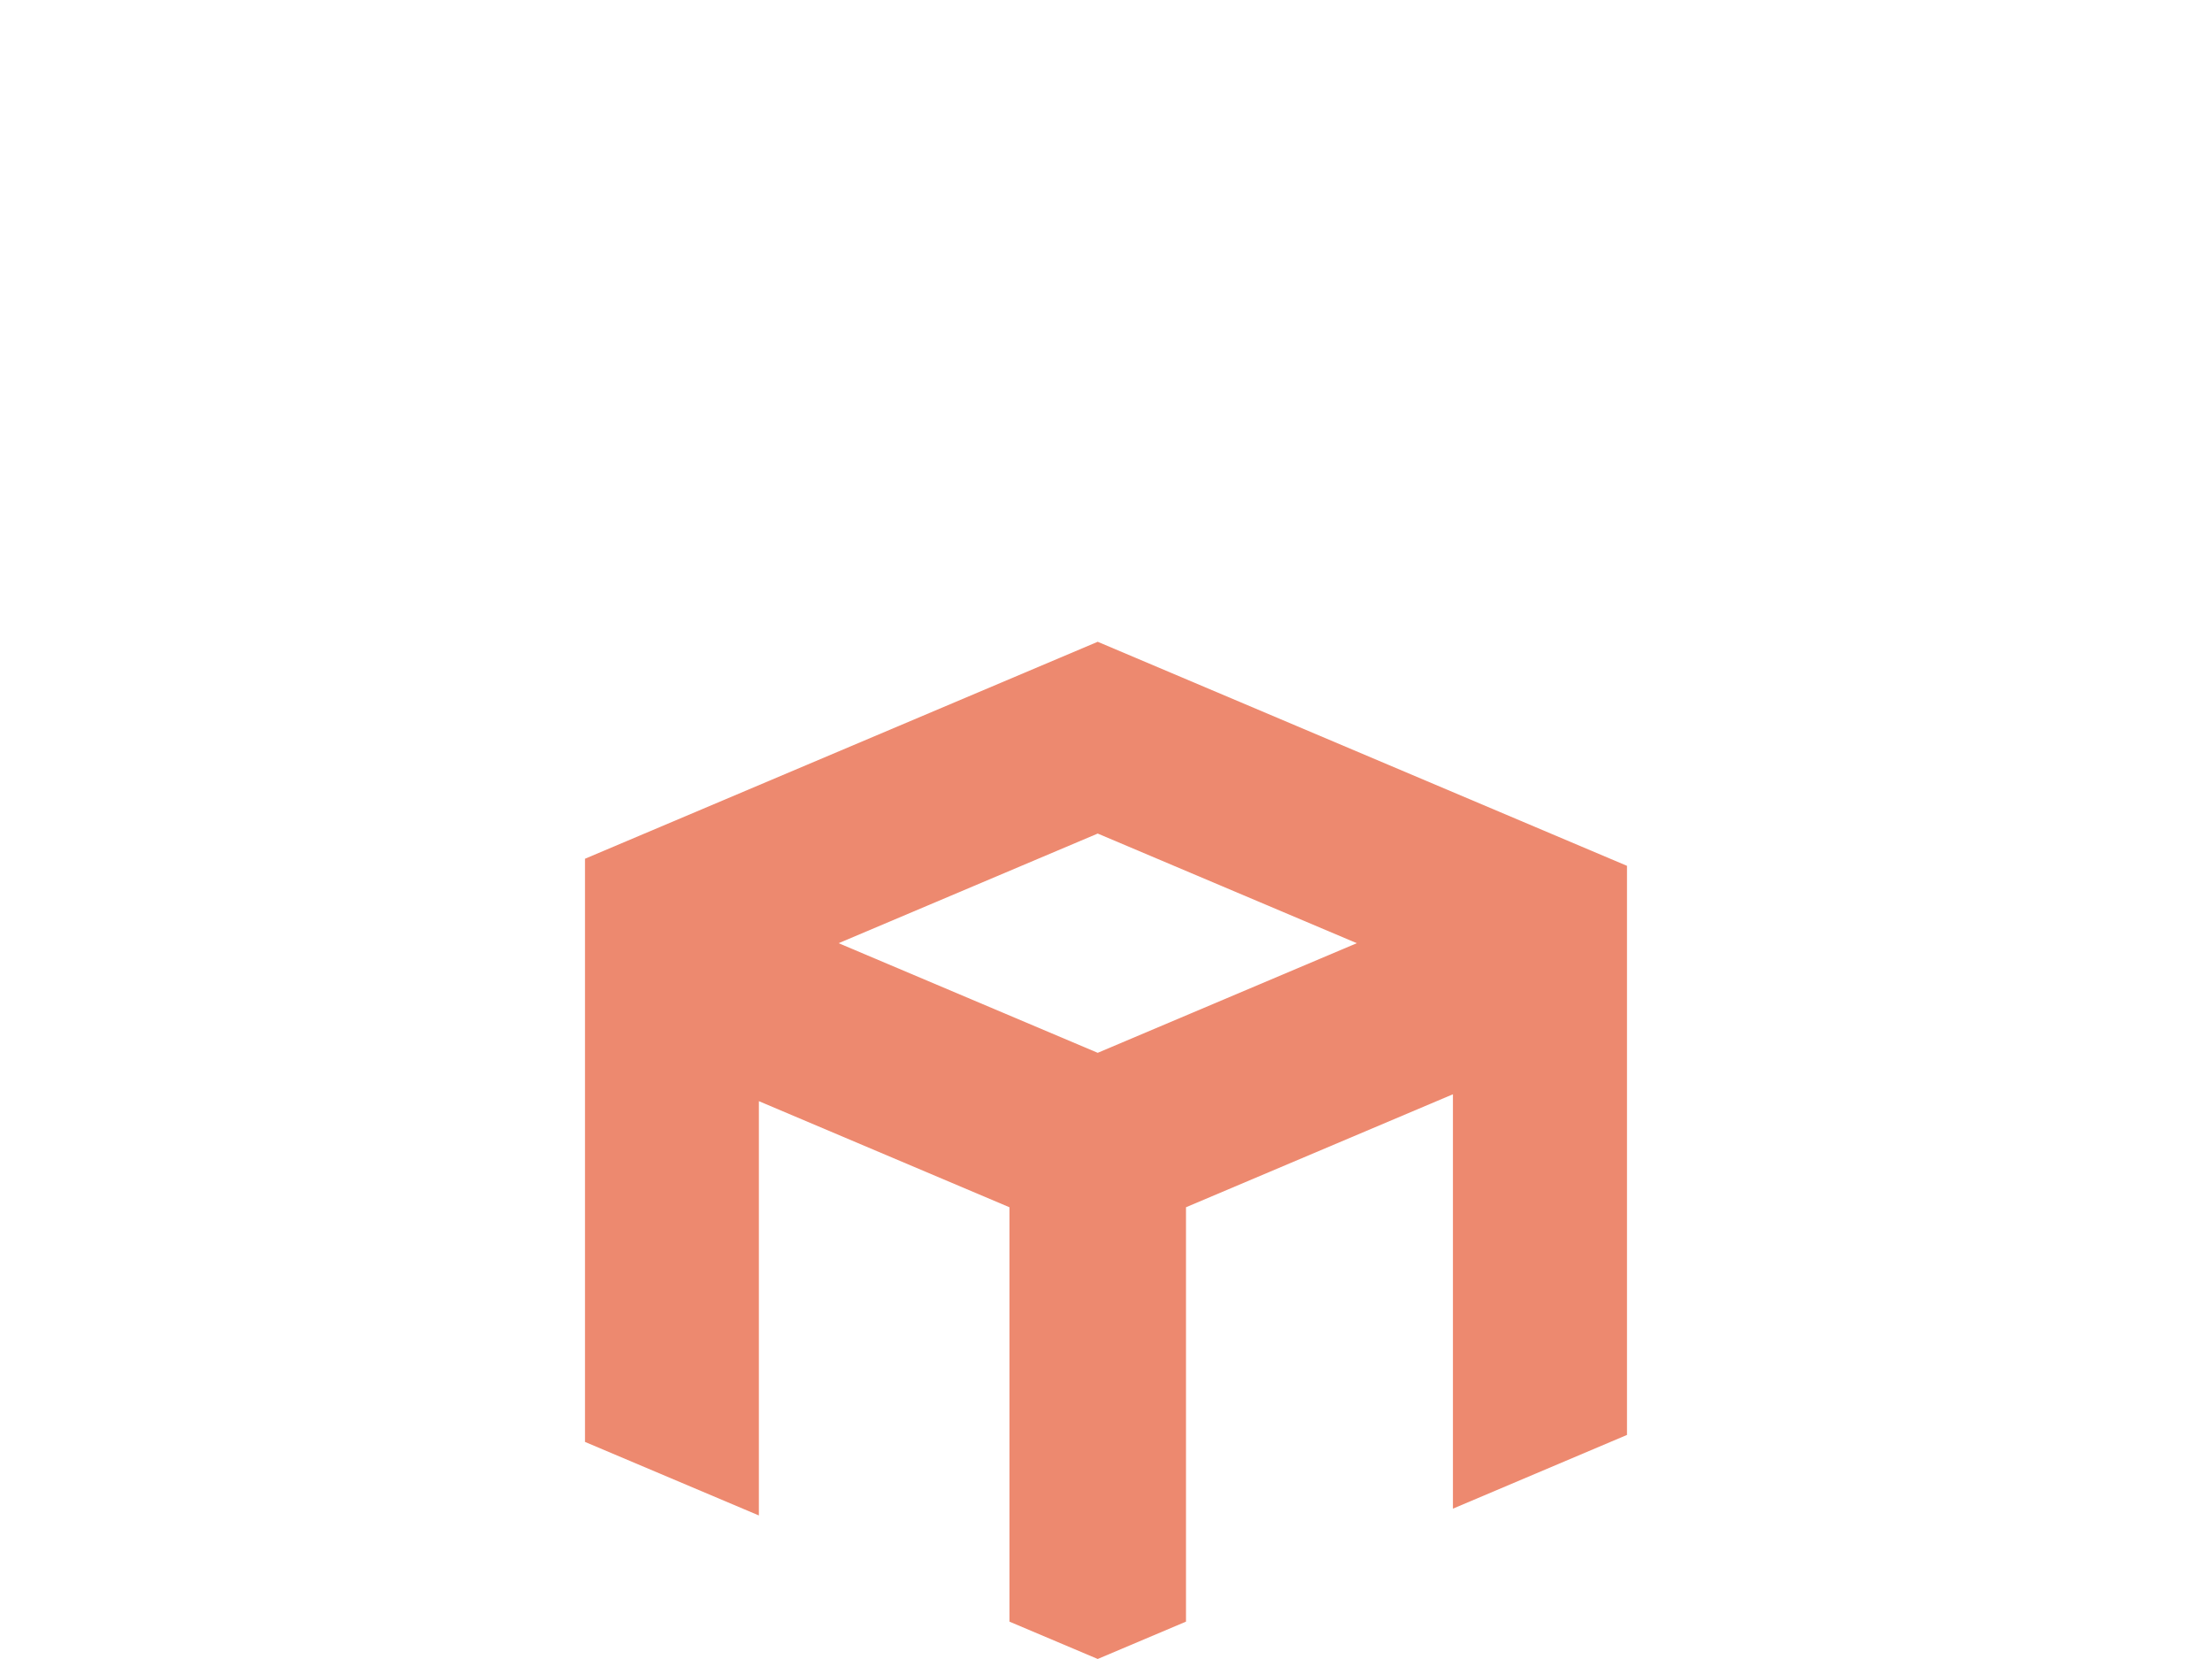 <?xml version="1.0" encoding="UTF-8"?> <svg xmlns="http://www.w3.org/2000/svg" id="uuid-573196ce-d411-4f5d-8150-7c8b6a2c960a" viewBox="0 0 231.03 173.27"><g id="uuid-f99c44c4-0e87-4cad-b234-a95617b87562"><path d="M79.26,158.29v-43.28l26.17,11.08v43.28l9.22,3.9,9.22-3.9v-43.28l27.88-11.8v43.28l18.18-7.7v-59.44l-55.28-23.4-53.55,22.66v60.91l18.16,7.68ZM114.65,87.06l27.06,11.45-27.06,11.45-27.06-11.45,27.06-11.45Z" style="fill:#ed896f;"></path><rect width="231.03" height="173.27" style="fill:none;"></rect></g></svg> 